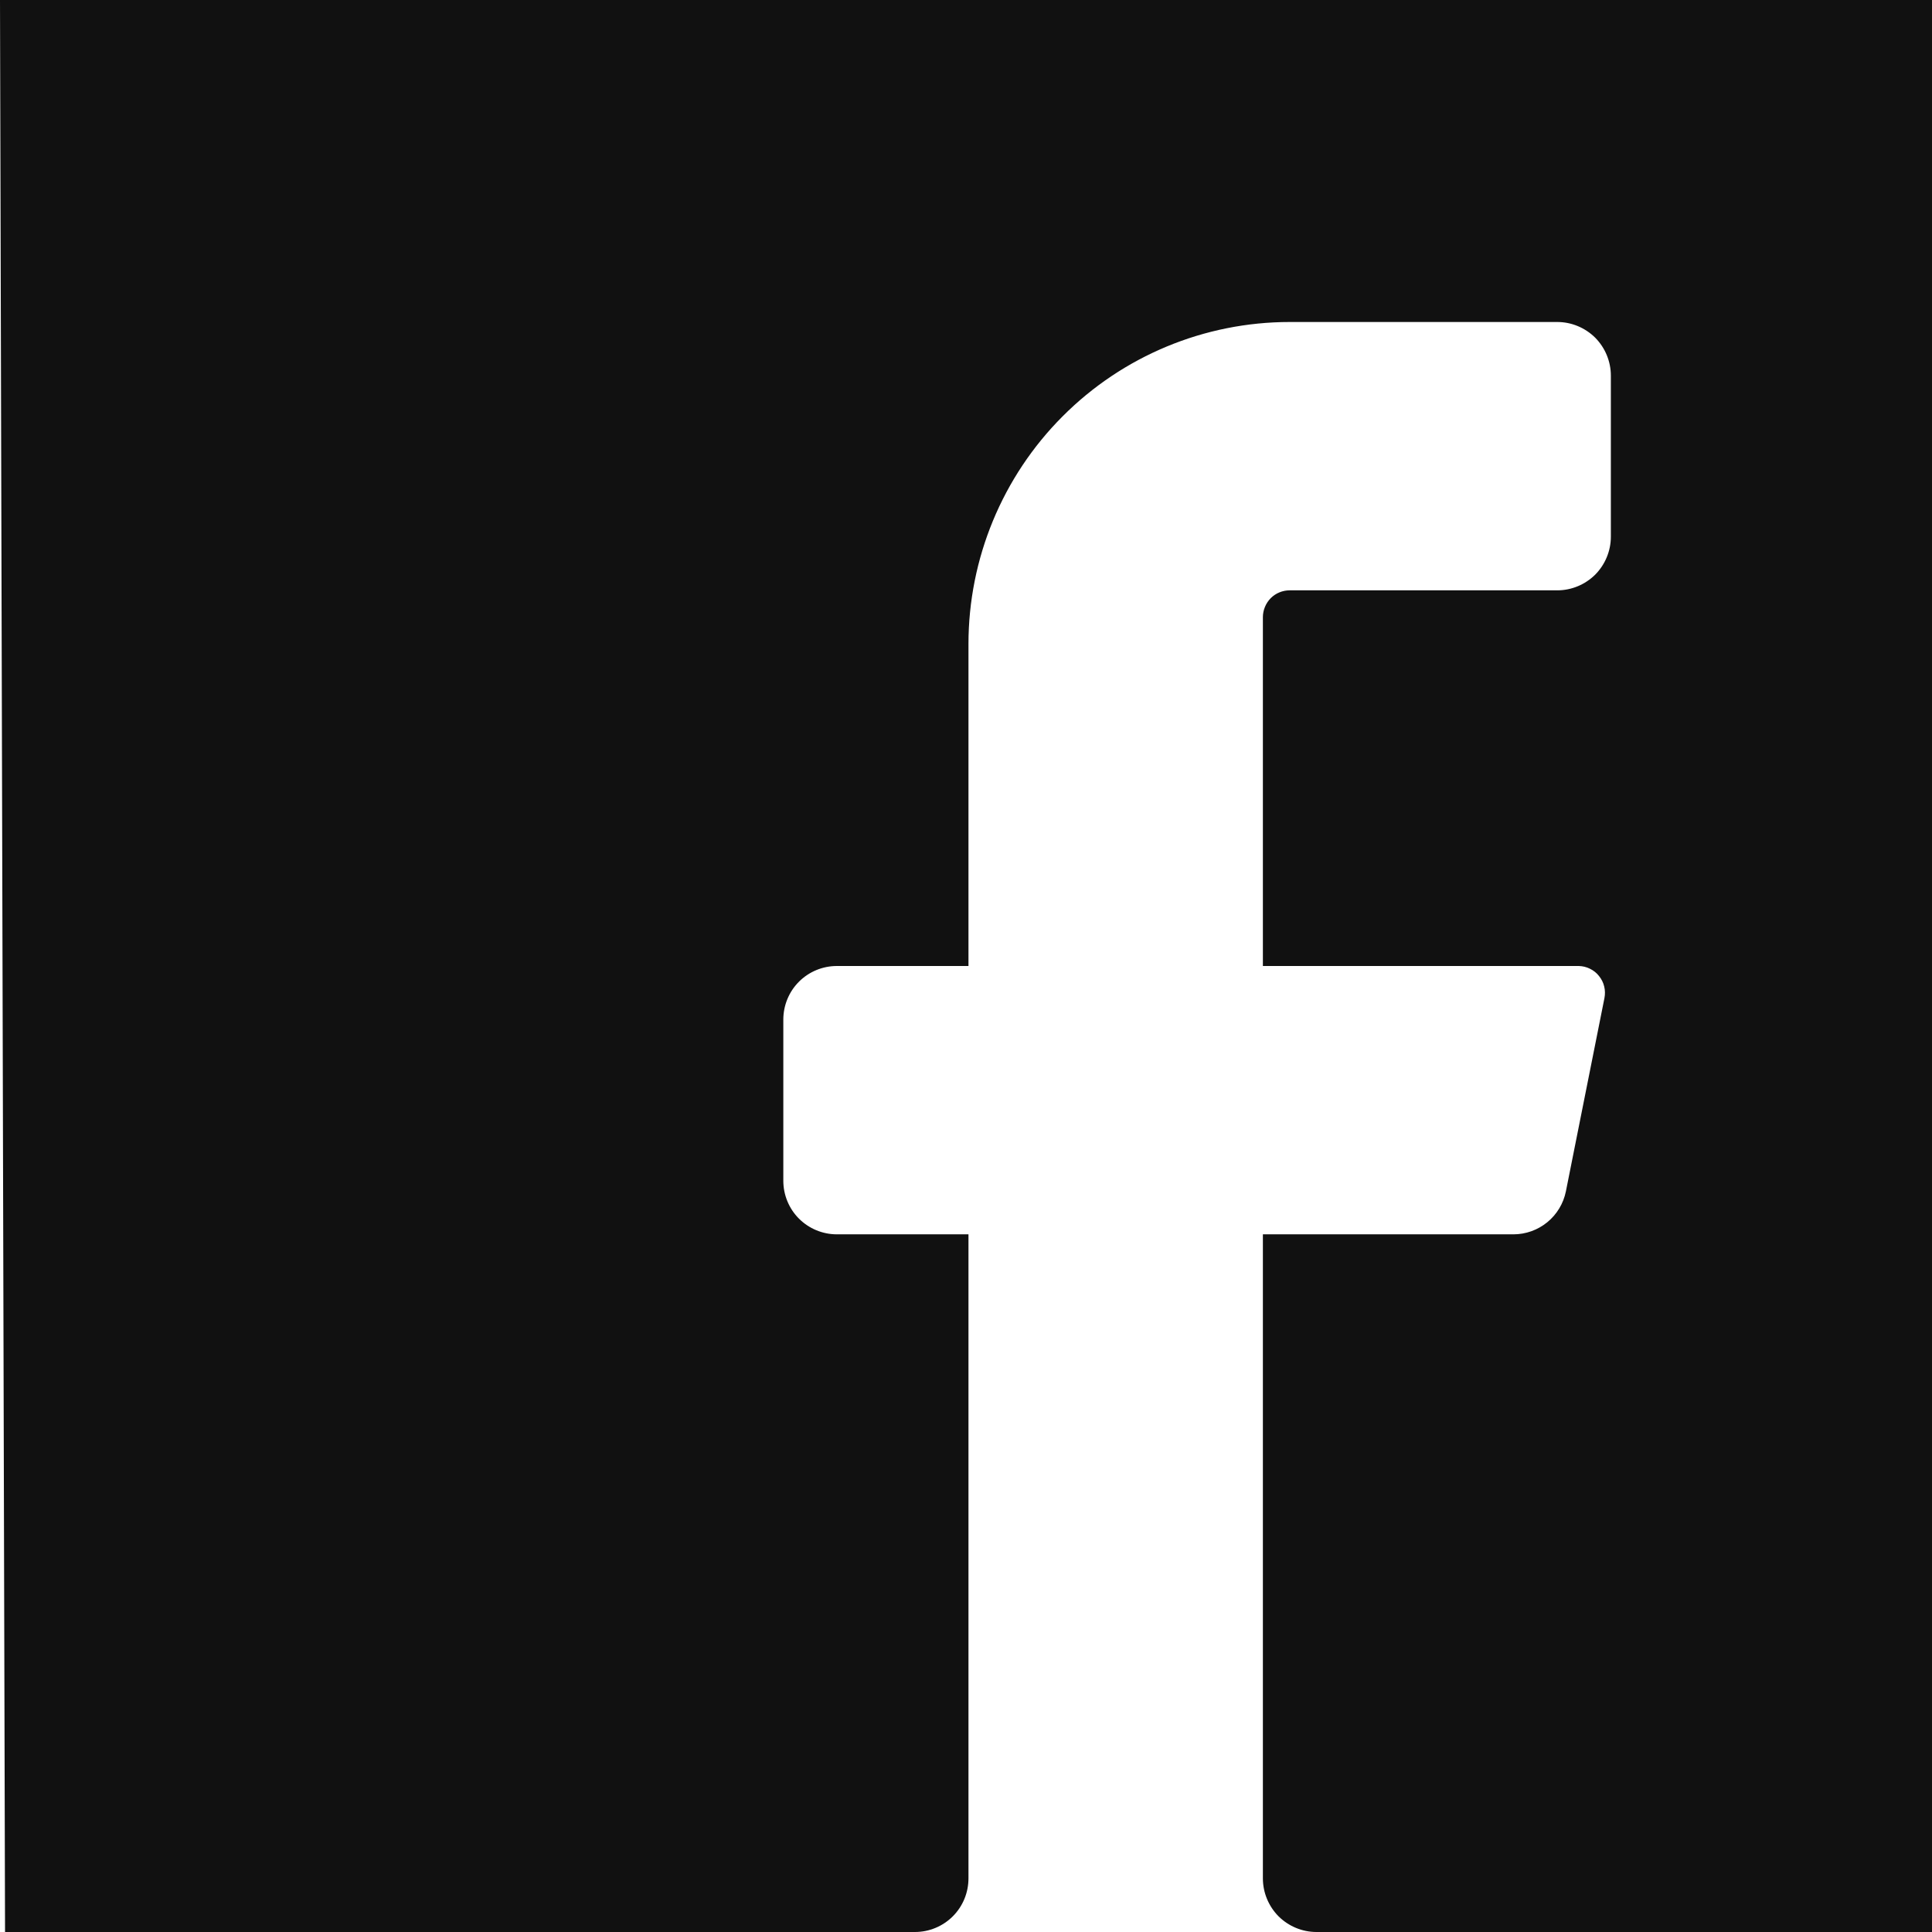<svg width="18" height="18" viewBox="0 0 18 18" fill="none" xmlns="http://www.w3.org/2000/svg">
<path d="M18 16V2V0H0L0.047 18H8.525C8.657 18 8.784 17.947 8.877 17.854C8.971 17.76 9.023 17.633 9.023 17.5V11.5H7.797C7.664 11.5 7.537 11.447 7.444 11.354C7.35 11.26 7.298 11.133 7.298 11V9.5C7.298 9.367 7.35 9.24 7.444 9.146C7.537 9.053 7.664 9 7.797 9H9.023V6C9.023 5.204 9.339 4.441 9.9 3.879C10.461 3.316 11.222 3 12.016 3H14.509C14.641 3 14.768 3.053 14.862 3.146C14.955 3.24 15.008 3.367 15.008 3.5V5C15.008 5.133 14.955 5.26 14.862 5.354C14.768 5.447 14.641 5.5 14.509 5.5H12.016C11.95 5.5 11.886 5.526 11.839 5.573C11.793 5.62 11.766 5.684 11.766 5.75V9H14.709C14.745 9.001 14.781 9.009 14.814 9.026C14.847 9.042 14.876 9.065 14.898 9.094C14.921 9.122 14.938 9.156 14.946 9.191C14.955 9.227 14.955 9.264 14.948 9.3L14.589 11.1C14.566 11.213 14.505 11.314 14.416 11.387C14.327 11.46 14.215 11.5 14.1 11.5H11.766V17.5C11.766 17.633 11.819 17.76 11.912 17.854C12.006 17.947 12.133 18 12.265 18H18V16Z" fill="#111111"/>
</svg>
